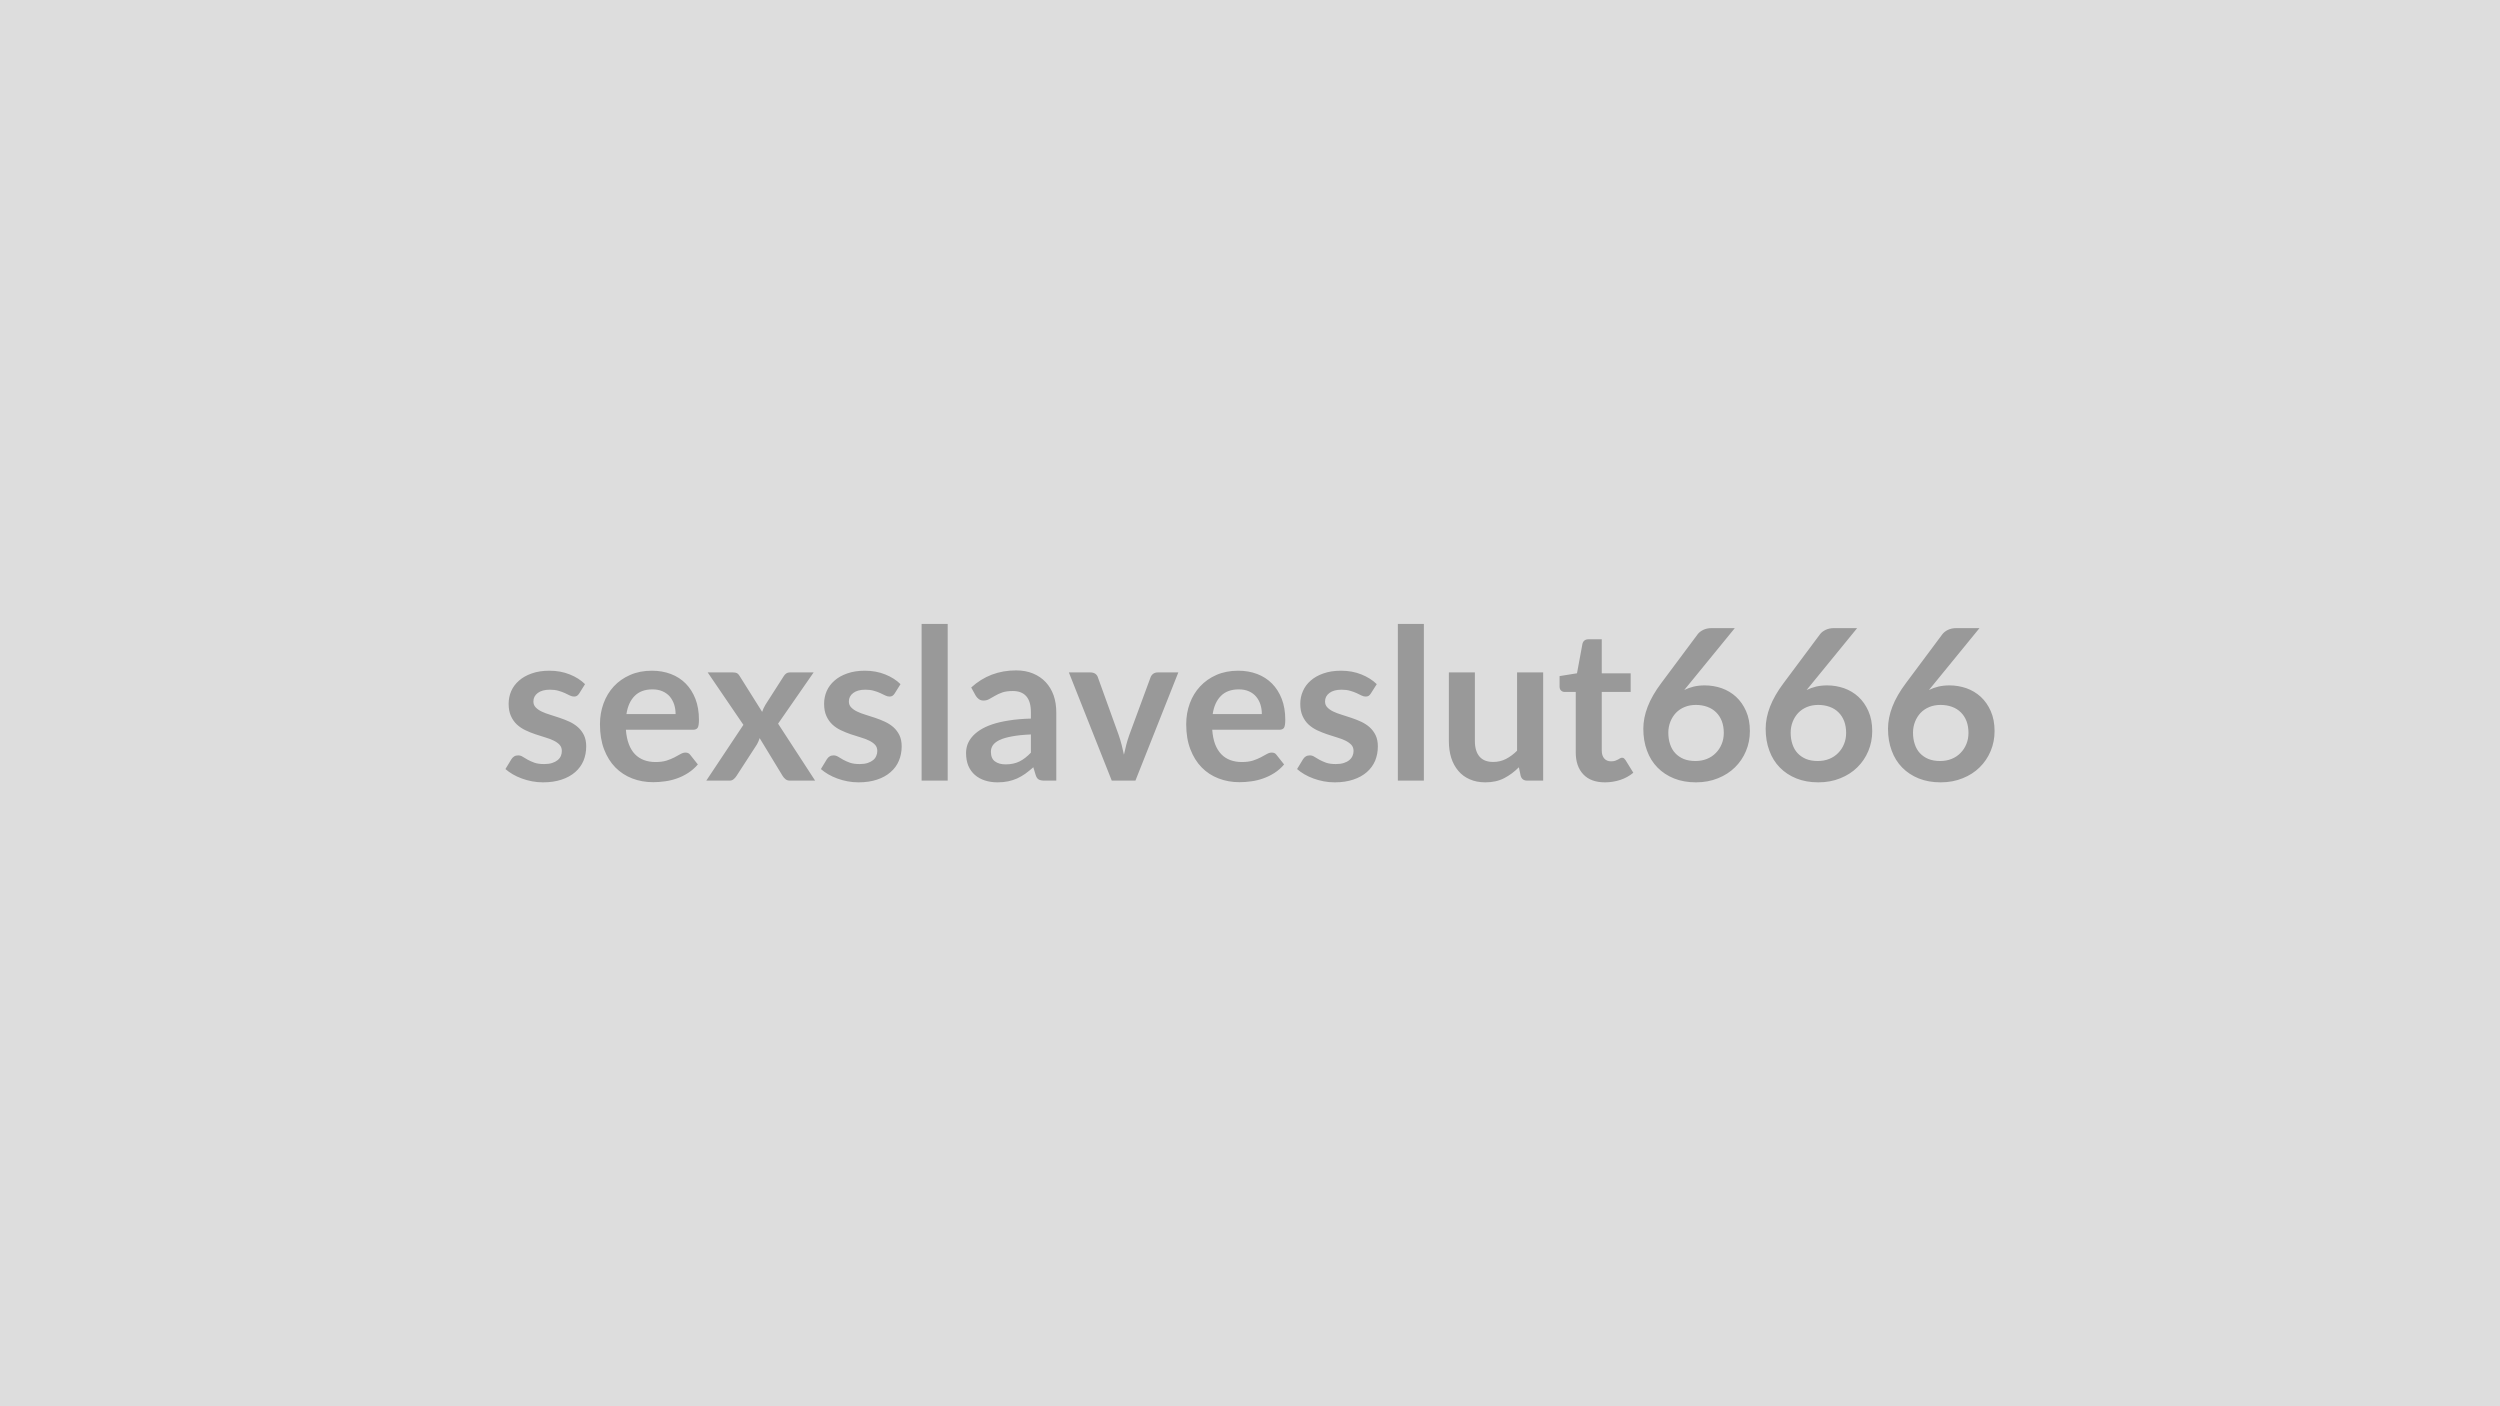 <svg xmlns="http://www.w3.org/2000/svg" width="320" height="180" viewBox="0 0 320 180"><rect width="100%" height="100%" fill="#DDDDDD"/><path fill="#999999" d="m74.885 87.57-.75 1.2q-.14.21-.29.3-.14.09-.37.09-.25 0-.52-.13-.28-.14-.64-.31-.37-.17-.83-.3-.47-.14-1.1-.14-.99 0-1.55.42t-.56 1.09q0 .45.29.75.29.31.77.54t1.09.41q.6.18 1.23.4.63.21 1.24.49.6.28 1.08.7.48.43.77 1.02.29.6.29 1.43 0 1-.35 1.85-.36.84-1.06 1.45-.71.62-1.74.96-1.03.35-2.38.35-.72 0-1.4-.13t-1.31-.36-1.16-.54-.94-.67l.77-1.27q.15-.23.35-.35.2-.13.52-.13.31 0 .58.18.28.17.64.38.37.2.86.38.49.17 1.25.17.59 0 1.02-.14.42-.14.7-.37t.41-.54q.12-.3.12-.62 0-.49-.29-.8t-.77-.54q-.47-.23-1.09-.41-.61-.18-1.25-.4-.65-.22-1.26-.51t-1.09-.73q-.48-.45-.77-1.1-.29-.64-.29-1.56 0-.85.33-1.62.34-.77 1-1.34.65-.58 1.63-.92.98-.35 2.26-.35 1.43 0 2.61.48 1.17.47 1.95 1.24m5.3 3.83h6.29q0-.65-.18-1.22-.19-.57-.55-1.01-.37-.43-.93-.68t-1.3-.25q-1.44 0-2.27.83-.83.82-1.06 2.33m8.5 2.01h-8.57q.08 1.07.38 1.85.29.77.78 1.28.49.5 1.15.75.67.25 1.48.25t1.4-.18q.59-.19 1.03-.42.43-.23.77-.42.33-.19.64-.19.41 0 .62.31l.96 1.21q-.56.65-1.25 1.09-.68.44-1.43.7-.75.27-1.53.37-.78.11-1.5.11-1.45 0-2.69-.48t-2.16-1.41q-.92-.94-1.45-2.33-.52-1.38-.52-3.2 0-1.42.46-2.67t1.31-2.17q.86-.93 2.1-1.47 1.23-.54 2.78-.54 1.31 0 2.42.42t1.9 1.22q.8.81 1.25 1.97.45 1.17.45 2.67 0 .76-.16 1.02t-.62.26m10.91-.78 4.74 7.29h-3.22q-.36 0-.58-.19-.23-.19-.37-.43l-2.93-4.82q-.07.23-.16.43t-.19.38l-2.6 4.01q-.14.23-.36.42-.22.2-.54.2h-2.98l4.75-7.14-4.57-6.71h3.22q.36 0 .54.1.17.1.31.33l2.9 4.62q.15-.46.42-.91l2.33-3.64q.3-.5.77-.5h3.07zm15.67-5.06-.75 1.2q-.14.21-.29.3t-.37.09q-.25 0-.52-.13-.28-.14-.65-.31-.36-.17-.83-.3-.46-.14-1.1-.14-.98 0-1.54.42t-.56 1.09q0 .45.29.75.29.31.77.54t1.08.41q.61.18 1.24.4.63.21 1.23.49.61.28 1.09.7.48.43.77 1.02.29.6.29 1.43 0 1-.36 1.85-.35.84-1.06 1.45-.7.62-1.73.96-1.03.35-2.38.35-.72 0-1.4-.13t-1.31-.36-1.16-.54-.94-.67l.77-1.27q.15-.23.35-.35.2-.13.51-.13t.59.18q.28.17.64.38.37.2.86.38.49.17 1.25.17.59 0 1.02-.14.42-.14.7-.37t.4-.54q.13-.3.13-.62 0-.49-.29-.8t-.77-.54-1.09-.41-1.26-.4q-.64-.22-1.25-.51-.62-.29-1.09-.73-.48-.45-.77-1.1-.29-.64-.29-1.56 0-.85.33-1.62.34-.77 1-1.34.65-.58 1.63-.92.98-.35 2.26-.35 1.43 0 2.61.48 1.17.47 1.95 1.24m2.7-7.71h3.34v20.06h-3.34zm13.99 16.48v-2.33q-1.45.06-2.43.25-.99.18-1.58.46-.59.29-.85.66-.26.38-.26.83 0 .88.52 1.25.52.38 1.36.38 1.02 0 1.77-.37t1.47-1.13m-7.05-7.27-.59-1.07q2.39-2.19 5.75-2.19 1.21 0 2.17.4t1.62 1.11 1.01 1.69q.34.99.34 2.16v8.75h-1.51q-.47 0-.73-.14t-.4-.58l-.3-.99q-.53.47-1.03.83-.5.35-1.04.6-.54.24-1.15.37t-1.36.13q-.87 0-1.62-.24-.74-.24-1.28-.71t-.84-1.17q-.29-.71-.29-1.64 0-.52.17-1.04.18-.52.58-1 .39-.47 1.03-.89.63-.41 1.56-.73.92-.31 2.15-.5 1.23-.2 2.81-.24v-.81q0-1.39-.6-2.06-.59-.66-1.71-.66-.81 0-1.34.18-.54.19-.94.43-.41.24-.74.42-.33.19-.73.19-.35 0-.6-.18-.24-.18-.39-.42m23.29-3h2.63l-5.49 13.85h-3.03l-5.49-13.85h2.75q.38 0 .63.17.25.18.33.45l2.67 7.4q.22.65.38 1.27t.29 1.24q.13-.62.29-1.24t.39-1.27l2.73-7.4q.1-.27.34-.45.24-.17.58-.17m7.03 5.33h6.29q0-.65-.18-1.22t-.55-1.01q-.36-.43-.92-.68t-1.3-.25q-1.45 0-2.28.83-.83.82-1.06 2.33m8.51 2.01h-8.57q.08 1.07.37 1.85.3.77.79 1.28.48.5 1.15.75t1.48.25 1.4-.18q.58-.19 1.02-.42t.77-.42.64-.19q.42 0 .62.31l.96 1.21q-.55.65-1.24 1.09t-1.44.7q-.75.27-1.52.37-.78.11-1.51.11-1.44 0-2.68-.48-1.25-.48-2.16-1.41-.92-.94-1.45-2.33-.53-1.38-.53-3.2 0-1.42.46-2.67t1.32-2.17q.86-.93 2.09-1.47 1.24-.54 2.79-.54 1.31 0 2.42.42 1.1.42 1.9 1.22.8.81 1.25 1.97.45 1.17.45 2.67 0 .76-.16 1.02t-.62.26m12.49-5.84-.76 1.2q-.14.21-.28.3-.15.09-.38.09-.25 0-.52-.13-.28-.14-.64-.31-.37-.17-.83-.3-.47-.14-1.1-.14-.99 0-1.55.42t-.56 1.09q0 .45.29.75.29.31.77.54t1.09.41q.6.18 1.23.4.63.21 1.24.49.6.28 1.08.7.48.43.77 1.02.29.6.29 1.43 0 1-.35 1.85-.36.84-1.06 1.45-.71.62-1.74.96-1.03.35-2.38.35-.72 0-1.4-.13t-1.31-.36-1.16-.54-.94-.67l.77-1.27q.15-.23.35-.35.21-.13.52-.13t.58.18q.28.17.64.38.37.2.86.38.49.17 1.25.17.59 0 1.02-.14t.7-.37q.28-.23.41-.54.13-.3.13-.62 0-.49-.29-.8-.3-.31-.77-.54-.48-.23-1.1-.41-.61-.18-1.25-.4t-1.26-.51q-.61-.29-1.09-.73-.48-.45-.77-1.1-.29-.64-.29-1.56 0-.85.34-1.62.33-.77.99-1.34.65-.58 1.63-.92.98-.35 2.26-.35 1.43 0 2.61.48 1.17.47 1.96 1.24m2.7-7.71h3.33v20.06h-3.33zm15.26 6.21h3.34v13.85h-2.04q-.66 0-.84-.61l-.23-1.1q-.85.86-1.87 1.39-1.03.54-2.42.54-1.13 0-2-.39-.88-.38-1.47-1.09-.59-.7-.9-1.66-.3-.97-.3-2.13v-8.8h3.33v8.8q0 1.27.59 1.97.59.69 1.76.69.87 0 1.62-.38.76-.39 1.43-1.06zm11.25 14.07q-1.81 0-2.77-1.02-.97-1.02-.97-2.82v-7.73h-1.42q-.27 0-.46-.18-.19-.17-.19-.53v-1.32l2.23-.36.7-3.78q.07-.27.26-.42t.49-.15h1.72v4.36h3.7v2.38h-3.7v7.5q0 .65.32 1.02.32.36.87.36.31 0 .52-.07.21-.08.37-.16.15-.08.27-.16.12-.07.25-.07.14 0 .24.07.09.08.2.23l1 1.62q-.73.61-1.67.92-.95.31-1.96.31m16.62-19.74-5.79 7.09-.68.83q.57-.28 1.22-.44.66-.15 1.41-.15 1.11 0 2.16.36 1.04.37 1.84 1.1.8.74 1.28 1.83.49 1.1.49 2.56 0 1.36-.5 2.55-.5 1.2-1.41 2.09-.9.89-2.18 1.4-1.27.52-2.81.52-1.57 0-2.81-.5t-2.12-1.4-1.34-2.16q-.47-1.26-.47-2.8 0-1.38.56-2.83t1.74-3.02l4.66-6.25q.24-.32.7-.55.47-.23 1.08-.23zm-5.04 17.01q.8 0 1.47-.27t1.14-.76q.48-.48.75-1.14.27-.65.27-1.42 0-.84-.25-1.51-.26-.67-.73-1.13-.47-.47-1.14-.71-.66-.24-1.45-.24-.8 0-1.45.27t-1.11.75q-.45.48-.71 1.13-.26.66-.26 1.41 0 .81.23 1.48.22.67.66 1.14t1.08.74q.65.26 1.5.26m20.7-17.01-5.79 7.09-.68.83q.57-.28 1.22-.44.66-.15 1.41-.15 1.11 0 2.16.36 1.04.37 1.84 1.1.8.74 1.28 1.83.49 1.1.49 2.56 0 1.36-.5 2.55-.5 1.2-1.41 2.09-.9.89-2.18 1.4-1.27.52-2.81.52-1.57 0-2.81-.5t-2.12-1.4-1.34-2.16q-.47-1.26-.47-2.8 0-1.38.56-2.83t1.74-3.02l4.66-6.25q.24-.32.7-.55.47-.23 1.08-.23zm-5.04 17.01q.8 0 1.47-.27t1.14-.76q.48-.48.75-1.14.27-.65.27-1.42 0-.84-.25-1.51-.26-.67-.73-1.13-.47-.47-1.14-.71-.66-.24-1.45-.24-.8 0-1.45.27t-1.11.75q-.45.48-.71 1.13-.26.66-.26 1.41 0 .81.23 1.48.22.67.66 1.14t1.08.74q.65.26 1.5.26m20.7-17.01-5.79 7.09-.68.83q.57-.28 1.22-.44.66-.15 1.41-.15 1.11 0 2.16.36 1.04.37 1.84 1.1.8.74 1.28 1.83.49 1.1.49 2.56 0 1.36-.5 2.55-.5 1.2-1.41 2.09-.9.89-2.18 1.4-1.27.52-2.81.52-1.57 0-2.81-.5t-2.12-1.4-1.34-2.16q-.47-1.26-.47-2.8 0-1.38.56-2.83t1.74-3.02l4.66-6.25q.24-.32.7-.55.47-.23 1.08-.23zm-5.04 17.01q.8 0 1.47-.27t1.14-.76q.48-.48.75-1.14.27-.65.27-1.42 0-.84-.25-1.51-.26-.67-.73-1.13-.47-.47-1.14-.71-.66-.24-1.45-.24-.8 0-1.45.27t-1.11.75q-.45.48-.71 1.13-.26.66-.26 1.41 0 .81.23 1.48.22.67.66 1.14t1.08.74q.65.26 1.5.26"/></svg>